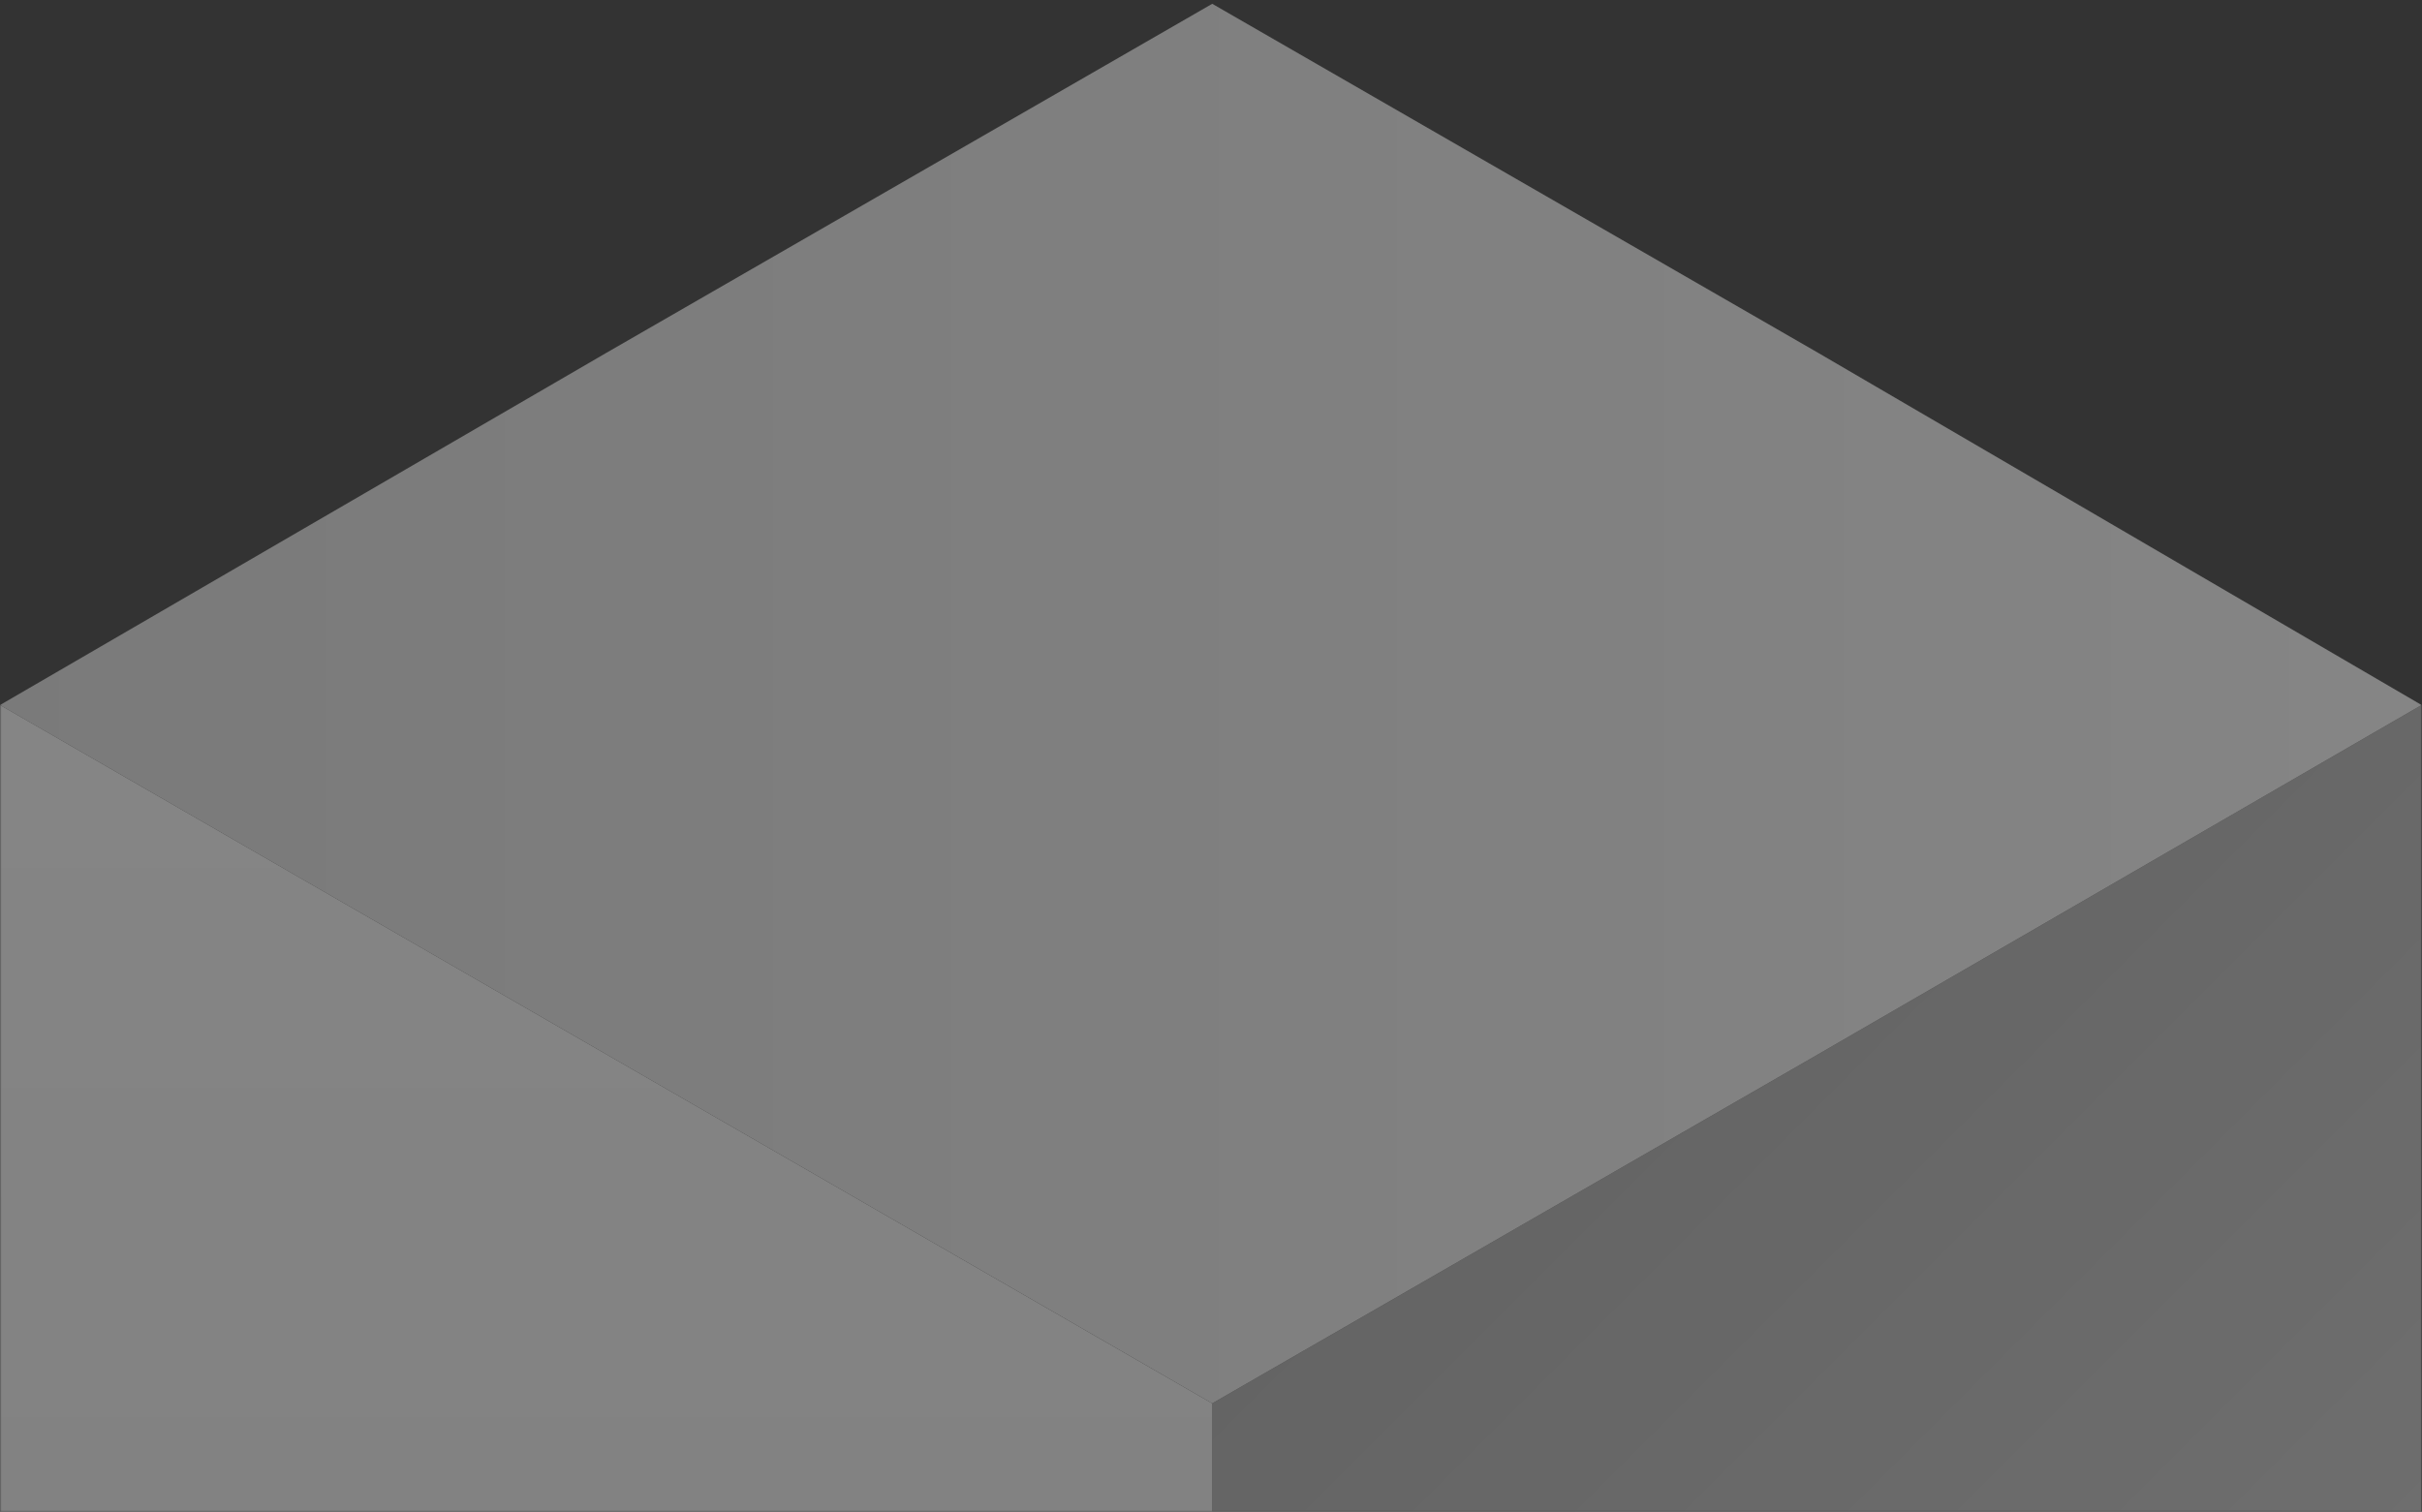 <svg width="748" height="467" viewBox="0 0 748 467" fill="none" xmlns="http://www.w3.org/2000/svg">
<rect x="0" y="0" width="748" height="467" fill="#333333" stroke="none"/>
<g style="mix-blend-mode:multiply" opacity="0.4">
<mask id="mask0" mask-type="alpha" maskUnits="userSpaceOnUse" x="0" y="0" width="748" height="467">
<rect width="748" height="467" fill="white"/>
</mask>
<g mask="url(#mask0)">
<path d="M747.883 649.217L561.582 757.076L374.389 865.826V649.217V433.5L561.582 325.64L747.883 217.783V433.5V649.217Z" fill="url(#paint0_linear)"/>
<path d="M374.385 1.174L561.578 109.031L747.879 217.783L561.578 325.641L374.385 433.5L187.193 325.641L-0 217.783L187.193 109.031L374.385 1.174Z" fill="url(#paint1_linear)"/>
<path d="M0.011 649.217V433.5V217.783L187.204 325.64L374.396 433.5V649.217V865.826L187.204 757.076L0.011 649.217Z" fill="url(#paint2_linear)"/>
</g>
</g>
<defs>
<linearGradient id="paint0_linear" x1="708.78" y1="688.939" x2="413.676" y2="393.834" gradientUnits="userSpaceOnUse">
<stop stop-color="#D0D0D0"/>
<stop offset="0.994" stop-color="#ADADAD"/>
</linearGradient>
<linearGradient id="paint1_linear" x1="748.313" y1="217.34" x2="-0.041" y2="217.34" gradientUnits="userSpaceOnUse">
<stop stop-color="white"/>
<stop offset="0.994" stop-color="#E4E4E4"/>
</linearGradient>
<linearGradient id="paint2_linear" x1="187.058" y1="865.433" x2="187.058" y2="217.34" gradientUnits="userSpaceOnUse">
<stop offset="0.006" stop-color="#ECECEC"/>
<stop offset="1" stop-color="white"/>
</linearGradient>
</defs>
</svg>
